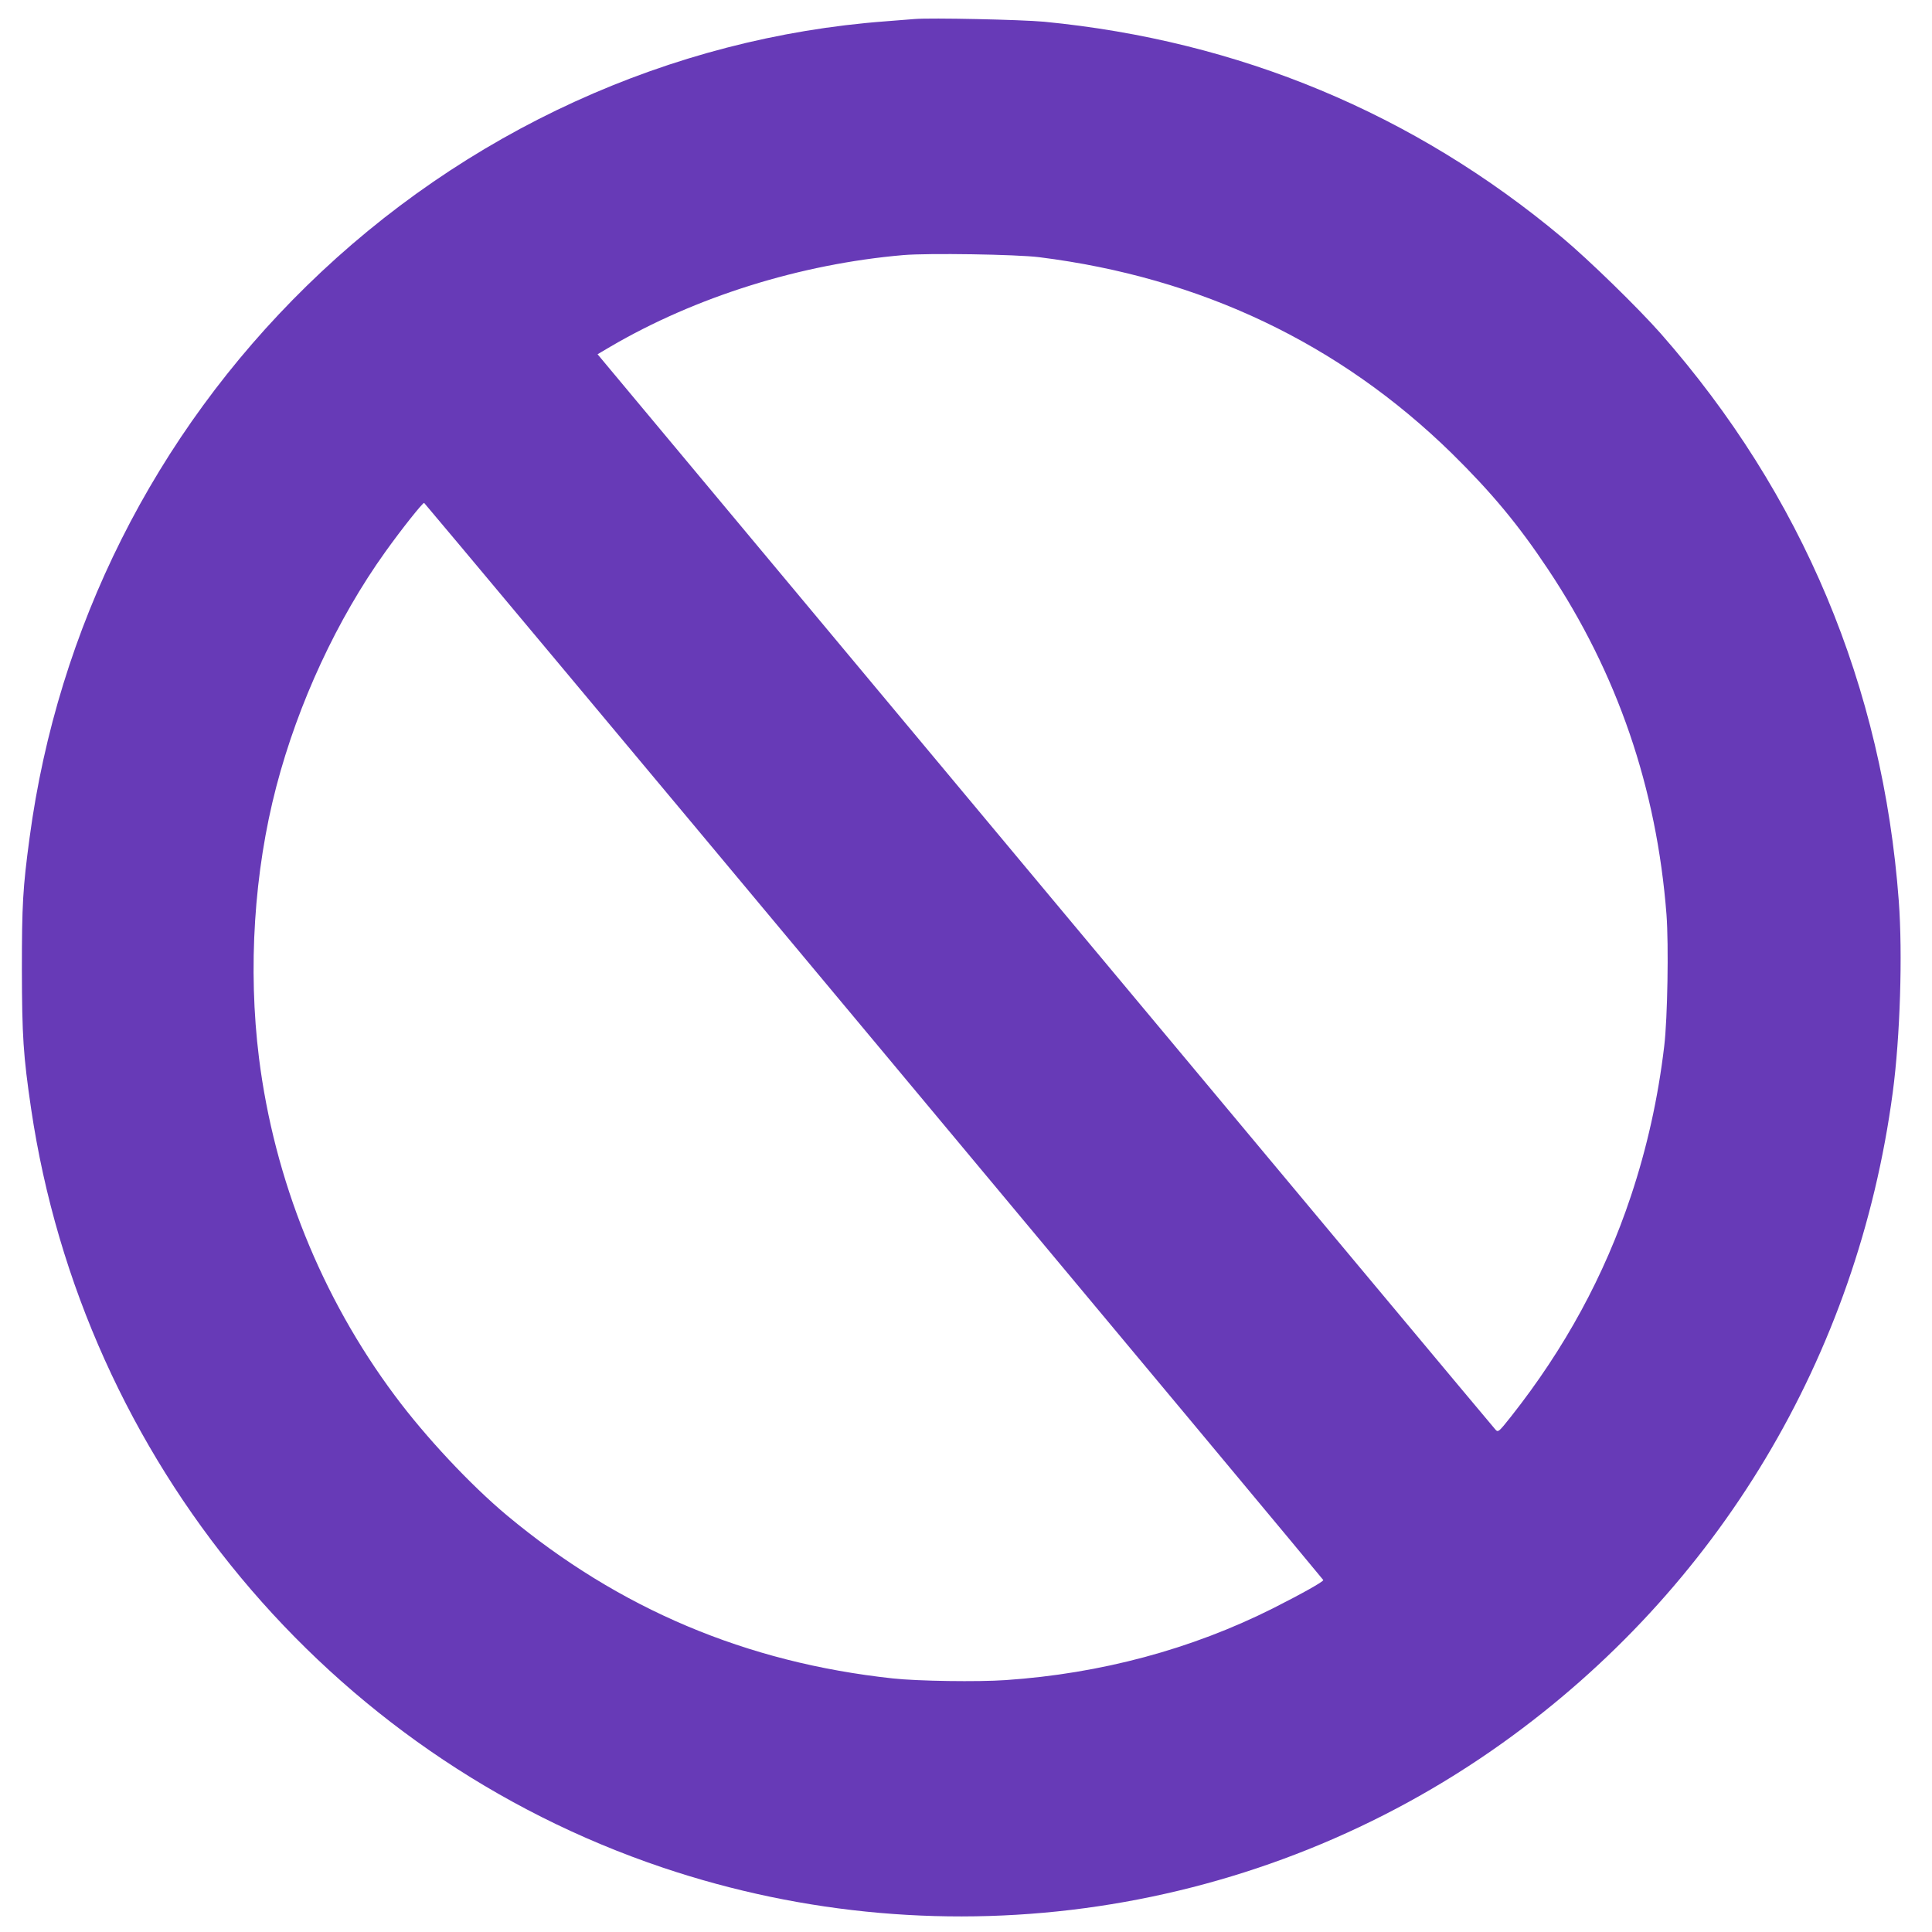 <?xml version="1.0" standalone="no"?>
<!DOCTYPE svg PUBLIC "-//W3C//DTD SVG 20010904//EN"
 "http://www.w3.org/TR/2001/REC-SVG-20010904/DTD/svg10.dtd">
<svg version="1.0" xmlns="http://www.w3.org/2000/svg"
 width="1280pt" height="1280pt" viewBox="0 0 1280 1280"
 preserveAspectRatio="xMidYMid meet">
<g transform="translate(0,1280) scale(0.1,-0.1)"
fill="#673ab7" stroke="none">
<path d="M6060 12674 c-25 -2 -110 -9 -190 -15 -1427 -106 -2793 -730 -3839
-1754 -1006 -984 -1649 -2265 -1835 -3655 -45 -334 -51 -444 -51 -875 1 -439
9 -567 61 -920 345 -2330 1969 -4282 4184 -5028 1882 -634 3955 -326 5567 827
1426 1020 2350 2560 2583 4309 49 367 66 915 40 1267 -106 1423 -639 2693
-1577 3760 -150 170 -477 489 -653 636 -982 822 -2142 1305 -3432 1430 -152
14 -751 27 -858 18z m825 -1578 c1071 -134 1990 -572 2734 -1300 262 -258 439
-470 636 -766 461 -691 721 -1451 786 -2290 15 -199 7 -687 -15 -870 -41 -347
-115 -677 -221 -995 -176 -528 -438 -1009 -794 -1460 -81 -102 -85 -105 -102
-88 -10 10 -1352 1617 -2984 3572 l-2966 3554 83 49 c565 331 1260 549 1943
608 162 14 749 5 900 -14z m-1094 -5194 c1636 -1960 2975 -3566 2976 -3570 3
-10 -144 -92 -334 -188 -540 -271 -1140 -432 -1769 -475 -185 -13 -585 -7
-749 11 -972 105 -1813 461 -2555 1079 -241 201 -541 521 -745 796 -486 652
-798 1429 -899 2235 -74 592 -33 1235 115 1800 145 553 402 1107 722 1554 108
151 248 327 257 324 4 -2 1346 -1606 2981 -3566z"/>
</g>
</svg>
